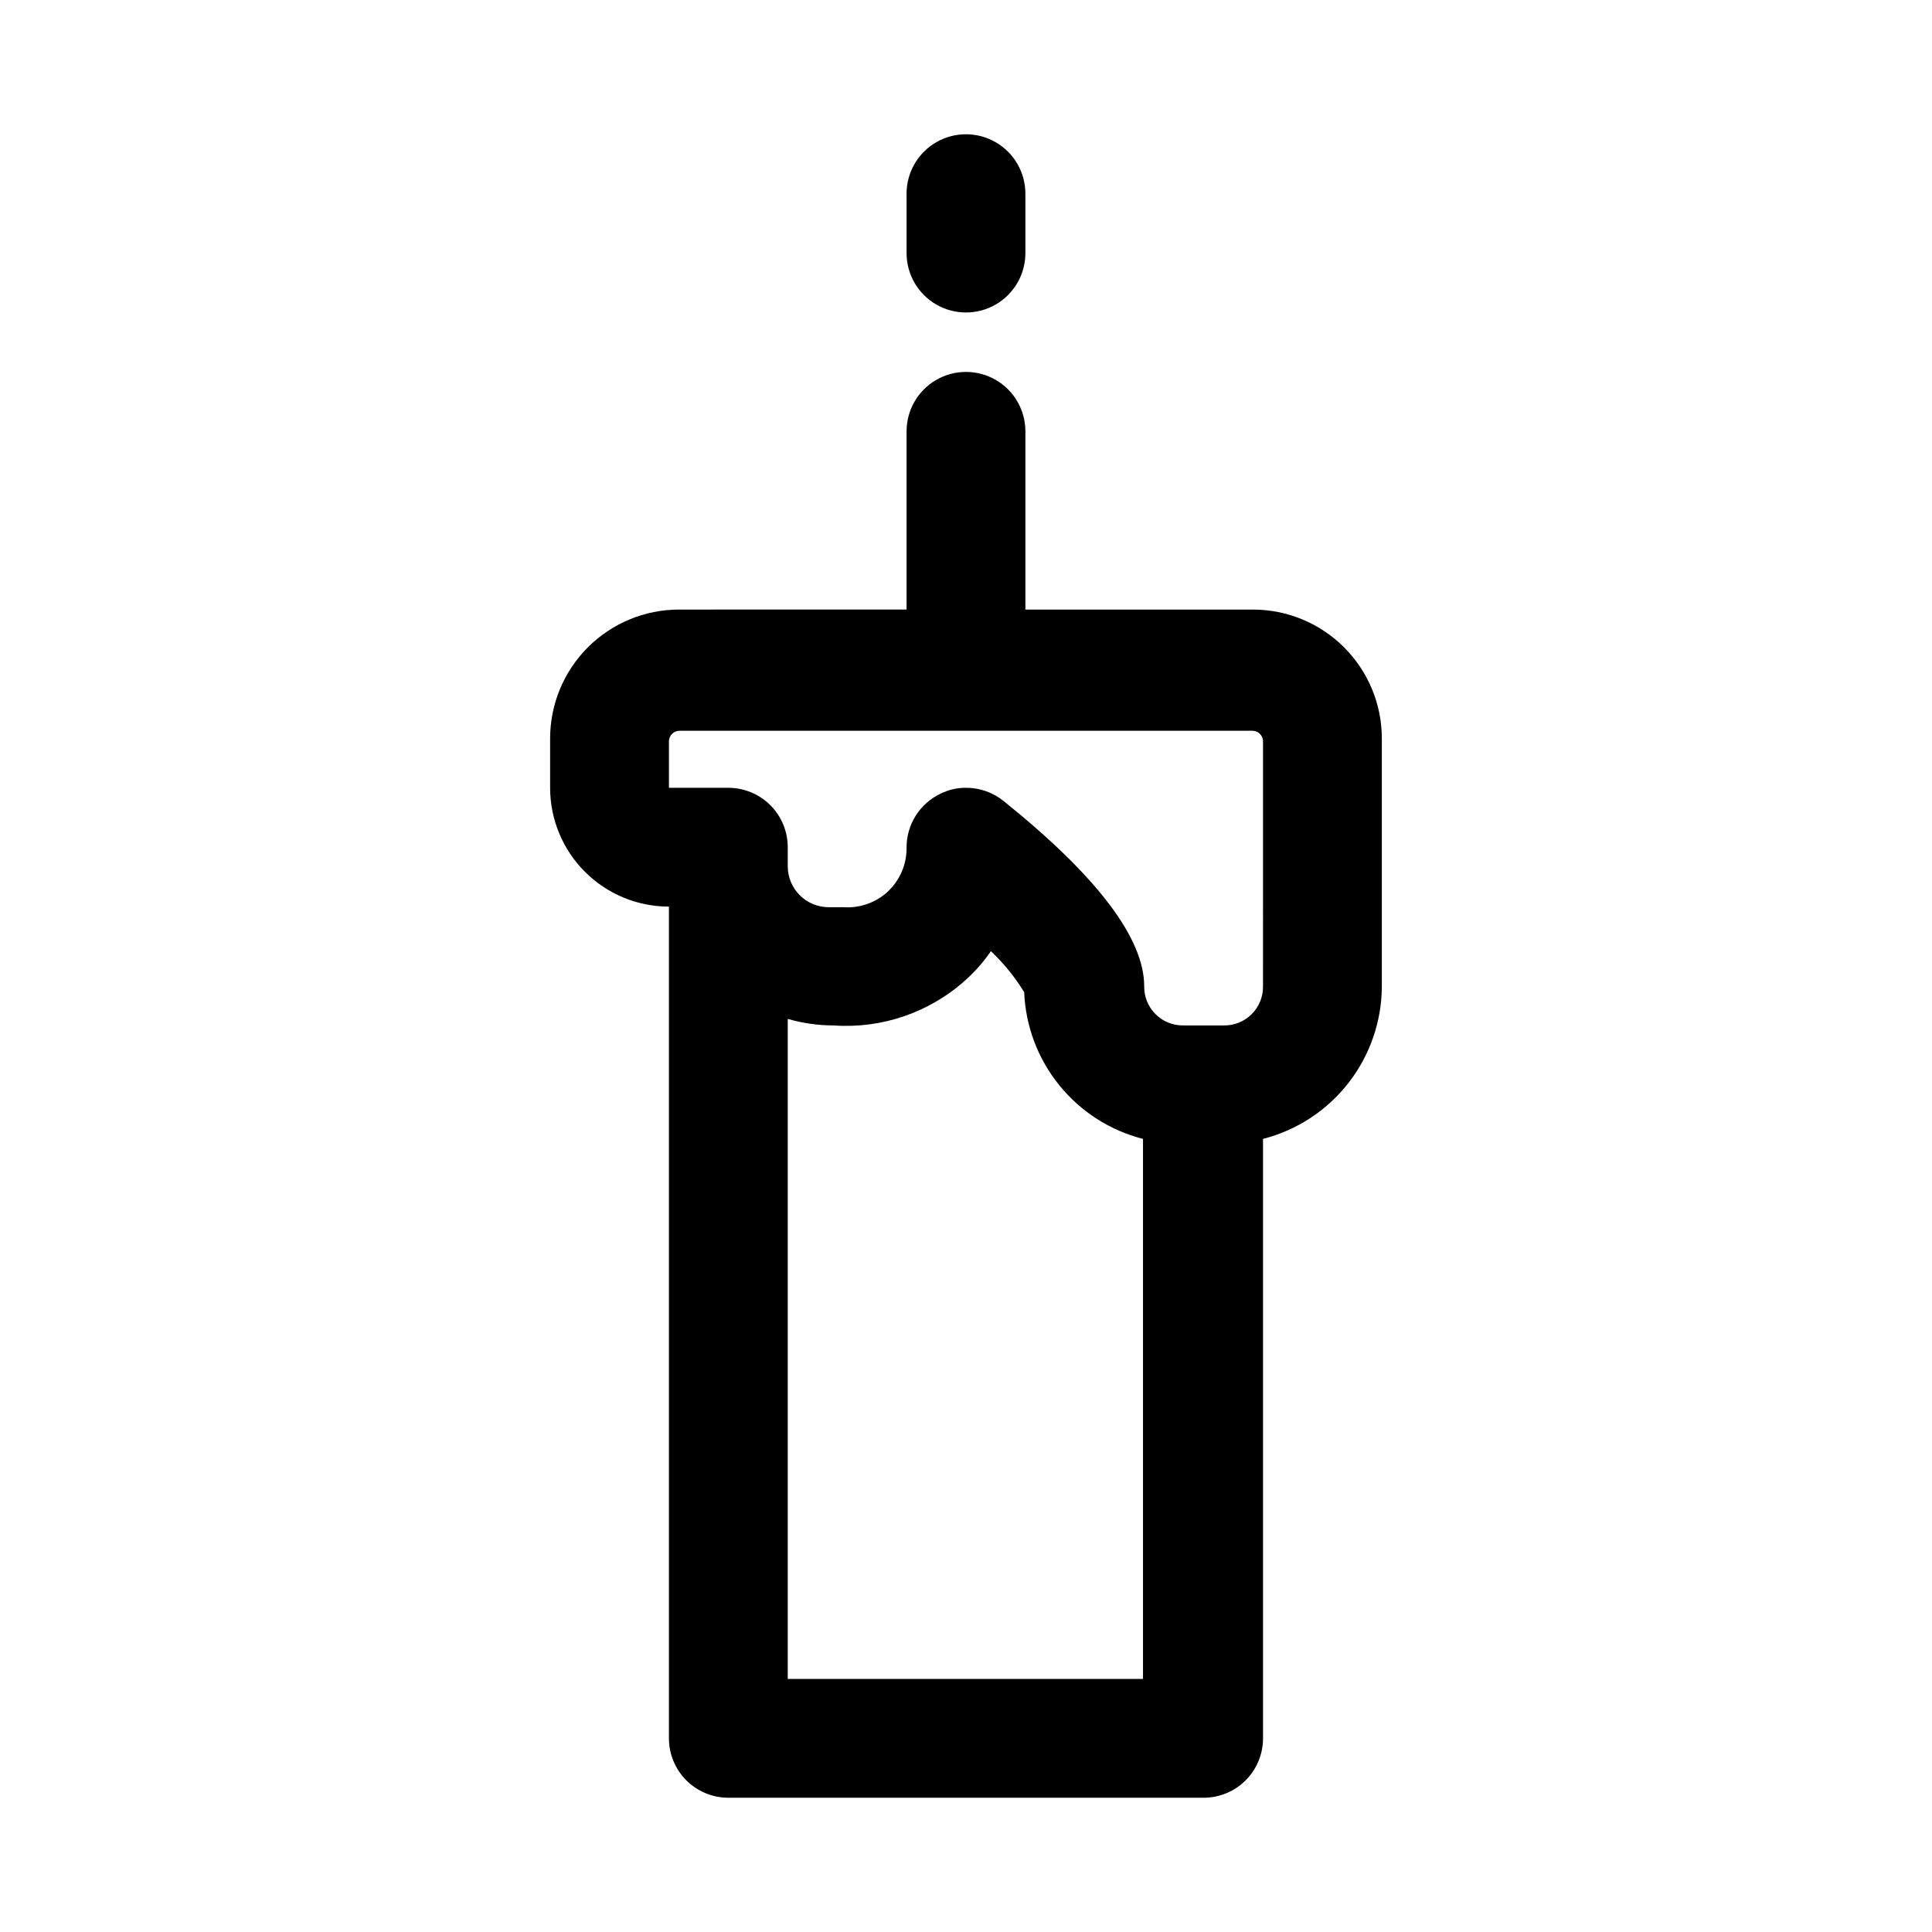 <?xml version="1.0" encoding="UTF-8"?>
<!-- Uploaded to: ICON Repo, www.iconrepo.com, Generator: ICON Repo Mixer Tools -->
<svg fill="#000000" width="800px" height="800px" version="1.1" viewBox="144 144 512 512" xmlns="http://www.w3.org/2000/svg">
 <g>
  <path d="m476.04 305.54h-60.301v-47.234c0-5.625-3-10.82-7.871-13.633s-10.875-2.812-15.746 0-7.871 8.008-7.871 13.633v47.23l-60.301 0.004c-9.059 0-17.75 3.598-24.156 10.004-6.406 6.41-10.008 15.098-10.008 24.16v13.066c0 8.352 3.32 16.359 9.223 22.266 5.906 5.906 13.914 9.223 22.266 9.223v220.42c0 4.176 1.66 8.18 4.613 11.133 2.953 2.953 6.957 4.609 11.133 4.609h125.95c4.172 0 8.18-1.656 11.133-4.609 2.949-2.953 4.609-6.957 4.609-11.133v-158.86c8.988-2.301 16.961-7.523 22.66-14.848 5.699-7.324 8.805-16.332 8.828-25.613v-65.652c0-9.062-3.602-17.75-10.008-24.16-6.406-6.406-15.098-10.004-24.156-10.004zm-123.28 283.39v-174.91c3.941 1.145 8.02 1.73 12.125 1.73 12.867 0.922 25.551-3.457 35.109-12.121 2.492-2.254 4.711-4.789 6.609-7.559 3.406 3.219 6.367 6.871 8.816 10.863 0.367 9.008 3.625 17.656 9.301 24.664 5.672 7.004 13.453 11.996 22.188 14.223v143.11zm125.95-183.57c0.043 2.769-1.039 5.438-2.996 7.394-1.957 1.957-4.625 3.039-7.394 2.996h-10.707c-2.769 0.043-5.438-1.039-7.394-2.996-1.957-1.957-3.039-4.625-2.996-7.394 0-12.754-12.594-29.285-37.312-49.121-2.812-2.258-6.312-3.481-9.918-3.465-2.352-0.02-4.672 0.52-6.769 1.574-2.68 1.277-4.945 3.285-6.531 5.793-1.59 2.504-2.438 5.41-2.445 8.379 0.082 4.551-1.816 8.914-5.195 11.965-3.148 2.797-7.289 4.215-11.492 3.934h-3.938c-6 0-10.863-4.863-10.863-10.863v-5.035c0-4.176-1.656-8.18-4.609-11.133s-6.957-4.613-11.133-4.613h-15.742v-12.438h-0.004c0.078-1.445 1.234-2.598 2.676-2.676h152.09c1.445 0.078 2.598 1.23 2.676 2.676z"/>
  <path d="m384.25 211.07v-15.746c0-5.625 3-10.82 7.871-13.633s10.875-2.812 15.746 0 7.871 8.008 7.871 13.633v15.746c0 5.625-3 10.82-7.871 13.633s-10.875 2.812-15.746 0-7.871-8.008-7.871-13.633z"/>
 </g>
</svg>